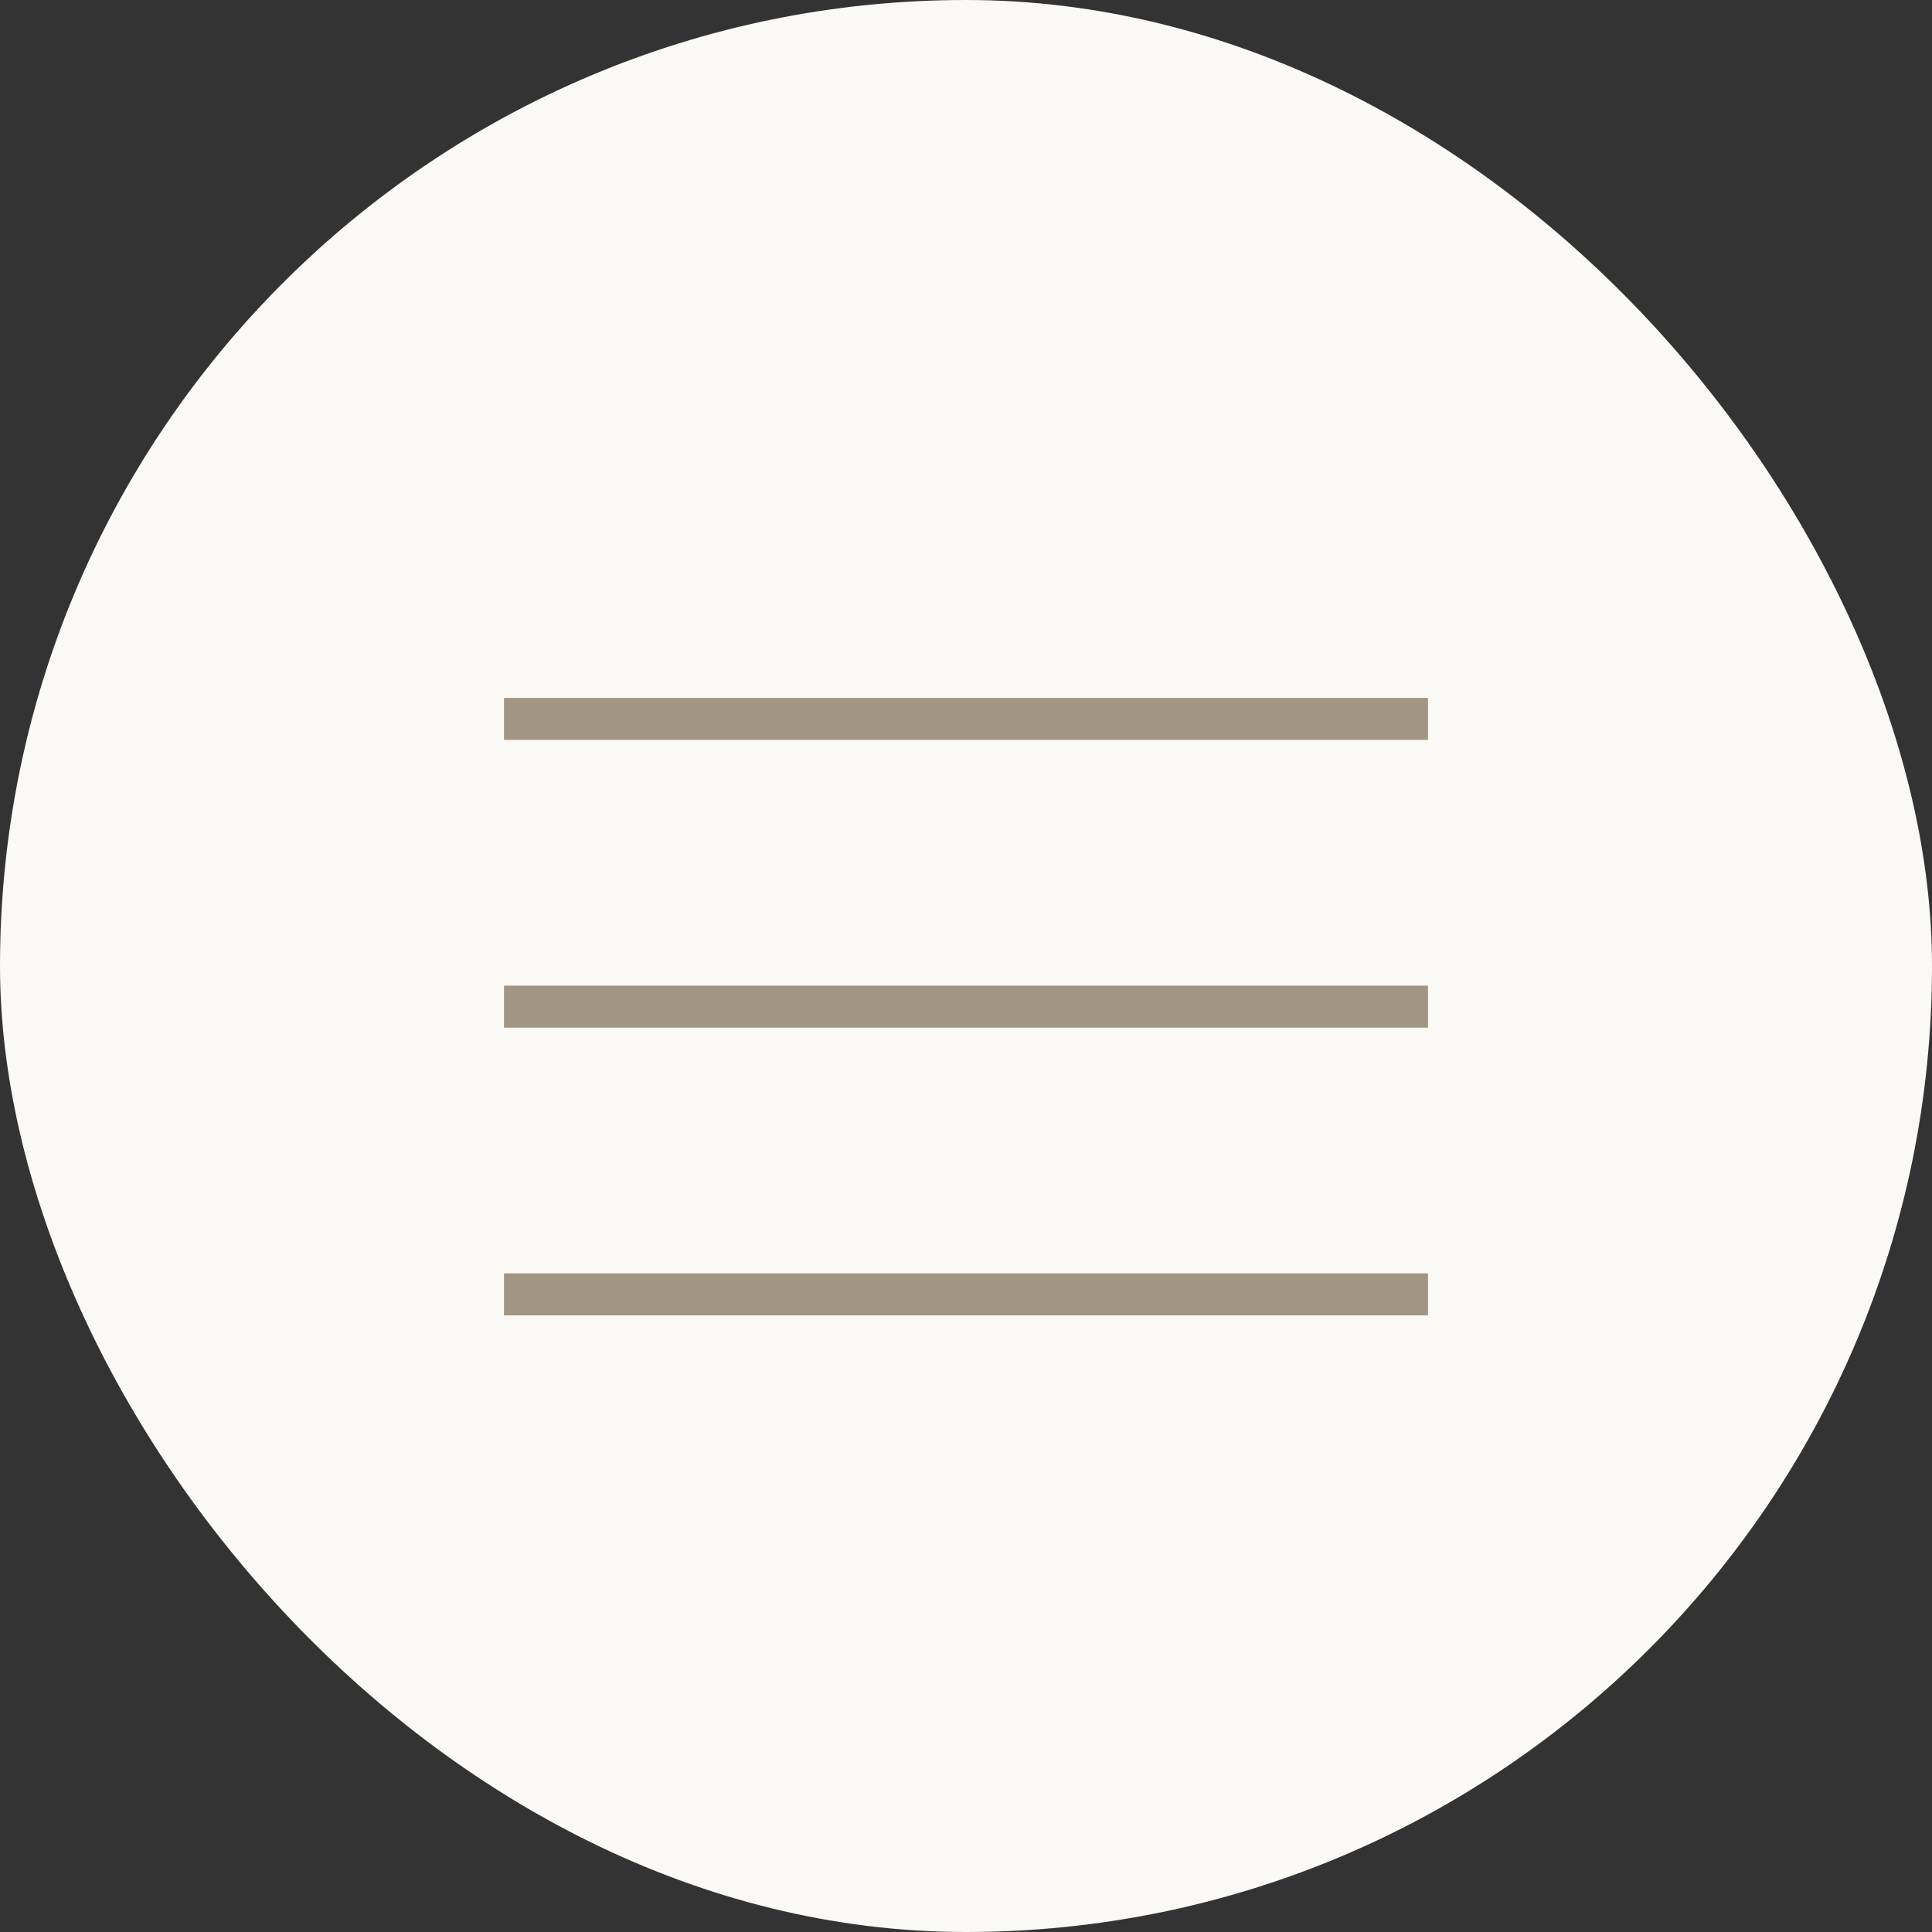 <?xml version="1.0" encoding="UTF-8"?> <svg xmlns="http://www.w3.org/2000/svg" width="46" height="46" viewBox="0 0 46 46" fill="none"><rect x="0" y="0" width="46" height="46" fill="#333333" stroke="none"/><rect width="46" height="46" rx="23" fill="#FAF9F5"></rect><line x1="12" y1="17.117" x2="34" y2="17.117" stroke="#A29583"></line><line x1="12" y1="23.968" x2="34" y2="23.968" stroke="#A29583"></line><line x1="12" y1="30.819" x2="34" y2="30.819" stroke="#A29583"></line></svg> 